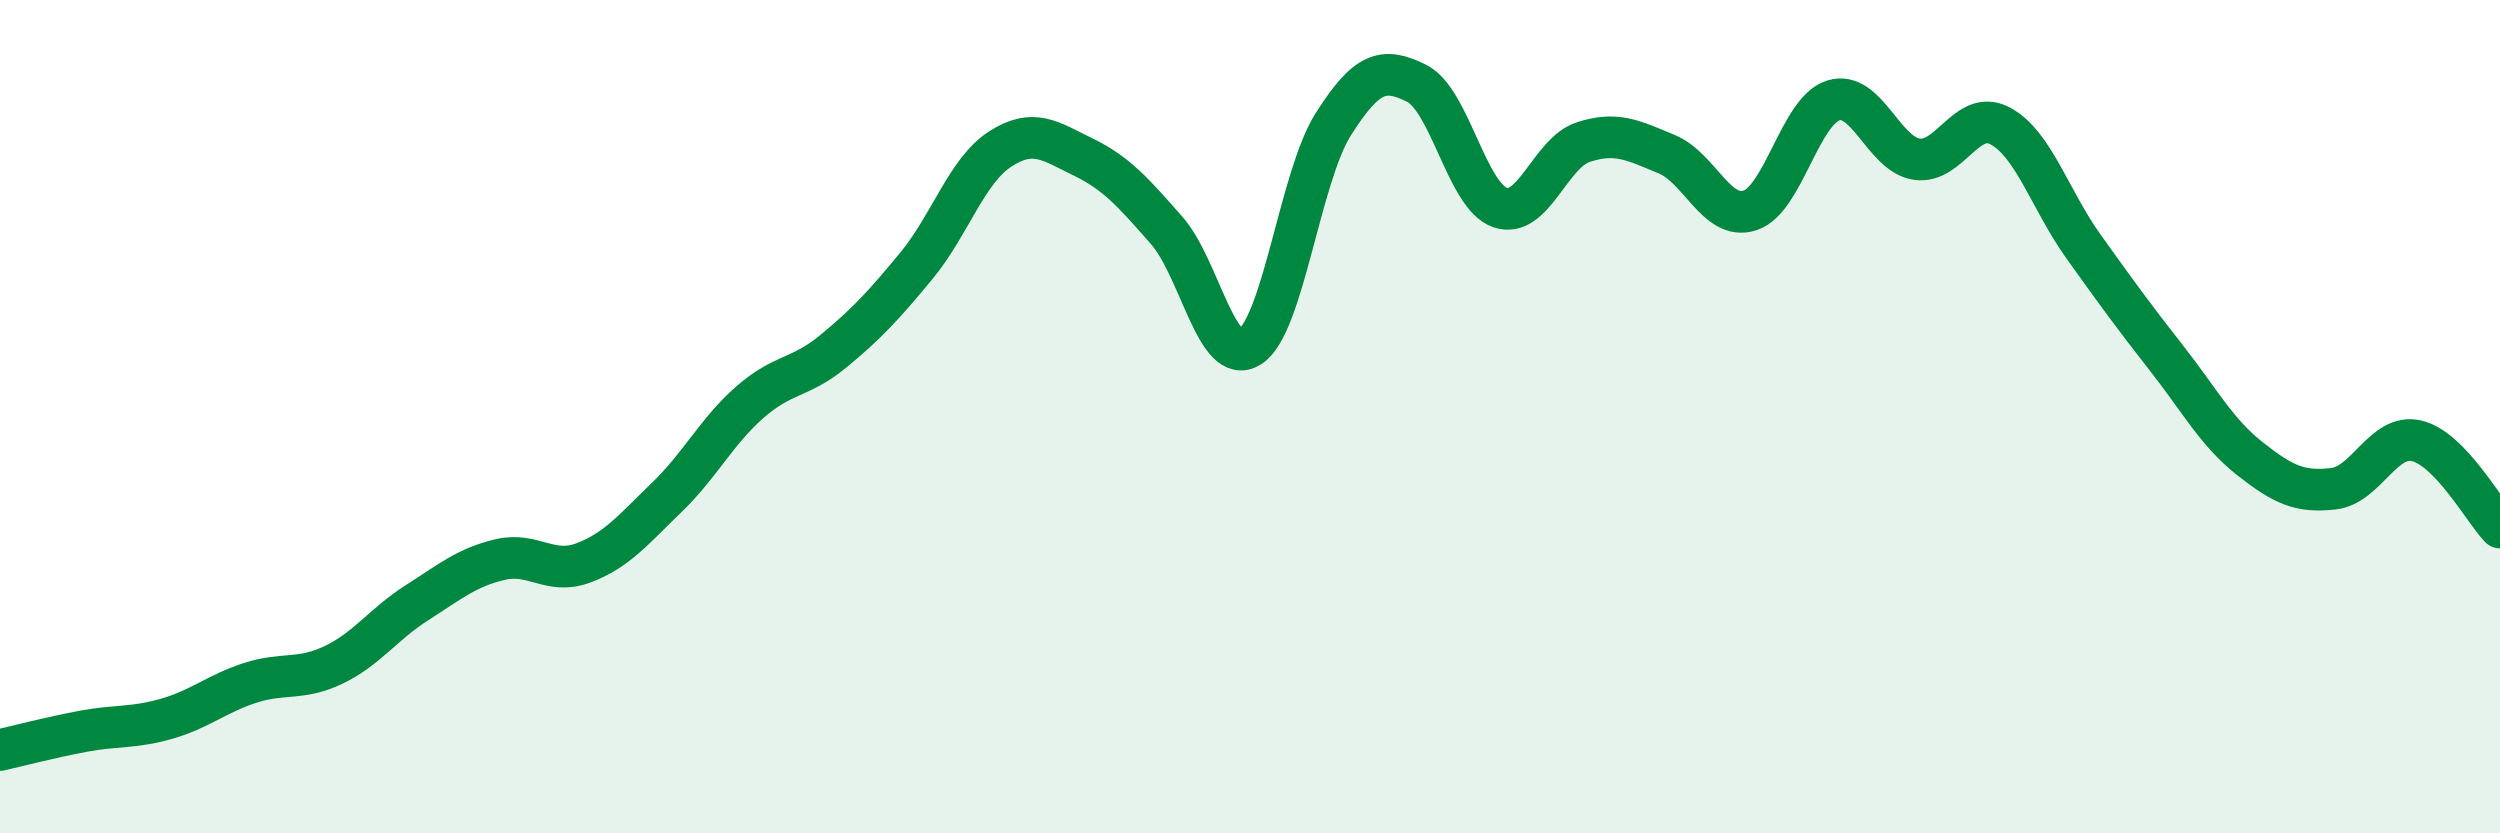 
    <svg width="60" height="20" viewBox="0 0 60 20" xmlns="http://www.w3.org/2000/svg">
      <path
        d="M 0,18 C 0.4,17.91 1.2,17.7 2,17.55 C 2.8,17.4 3.2,17.48 4,17.25 C 4.8,17.02 5.2,16.65 6,16.39 C 6.8,16.13 7.2,16.34 8,15.96 C 8.8,15.58 9.2,14.98 10,14.47 C 10.8,13.96 11.2,13.62 12,13.43 C 12.8,13.24 13.2,13.81 14,13.51 C 14.8,13.21 15.2,12.71 16,11.94 C 16.8,11.17 17.2,10.35 18,9.65 C 18.8,8.95 19.2,9.09 20,8.43 C 20.8,7.77 21.2,7.34 22,6.37 C 22.8,5.4 23.2,4.1 24,3.58 C 24.8,3.06 25.2,3.38 26,3.77 C 26.8,4.16 27.2,4.62 28,5.53 C 28.8,6.44 29.2,8.83 30,8.32 C 30.8,7.81 31.2,4.24 32,2.98 C 32.8,1.72 33.2,1.6 34,2 C 34.8,2.4 35.2,4.7 36,4.98 C 36.8,5.26 37.2,3.67 38,3.41 C 38.8,3.15 39.2,3.37 40,3.7 C 40.8,4.03 41.2,5.31 42,5.05 C 42.8,4.79 43.2,2.66 44,2.41 C 44.8,2.16 45.2,3.7 46,3.82 C 46.8,3.94 47.2,2.6 48,3.02 C 48.8,3.44 49.2,4.79 50,5.91 C 50.8,7.03 51.2,7.58 52,8.6 C 52.8,9.62 53.2,10.38 54,11.01 C 54.8,11.64 55.2,11.82 56,11.73 C 56.8,11.64 57.2,10.39 58,10.58 C 58.8,10.77 59.6,12.24 60,12.66L60 20L0 20Z"
        fill="#008740"
        opacity="0.1"
        stroke-linecap="round"
        stroke-linejoin="round"
      />
      <path
        d="M 0,18 C 0.4,17.91 1.2,17.7 2,17.55 C 2.8,17.4 3.2,17.48 4,17.25 C 4.8,17.02 5.2,16.65 6,16.39 C 6.8,16.13 7.2,16.34 8,15.96 C 8.8,15.58 9.2,14.98 10,14.47 C 10.8,13.96 11.2,13.62 12,13.43 C 12.8,13.24 13.2,13.81 14,13.51 C 14.8,13.21 15.2,12.71 16,11.94 C 16.8,11.17 17.2,10.35 18,9.65 C 18.8,8.95 19.2,9.09 20,8.43 C 20.8,7.77 21.2,7.34 22,6.37 C 22.8,5.4 23.2,4.1 24,3.58 C 24.8,3.06 25.2,3.38 26,3.77 C 26.8,4.16 27.2,4.62 28,5.53 C 28.8,6.44 29.2,8.83 30,8.32 C 30.8,7.81 31.2,4.24 32,2.98 C 32.8,1.72 33.2,1.6 34,2 C 34.8,2.4 35.2,4.7 36,4.98 C 36.8,5.26 37.2,3.67 38,3.41 C 38.8,3.15 39.2,3.37 40,3.7 C 40.8,4.03 41.2,5.31 42,5.05 C 42.8,4.79 43.2,2.66 44,2.41 C 44.8,2.16 45.2,3.7 46,3.82 C 46.8,3.94 47.2,2.6 48,3.02 C 48.8,3.44 49.2,4.79 50,5.91 C 50.8,7.03 51.2,7.58 52,8.6 C 52.8,9.62 53.2,10.38 54,11.01 C 54.8,11.64 55.2,11.82 56,11.73 C 56.8,11.64 57.2,10.39 58,10.58 C 58.8,10.77 59.6,12.24 60,12.66"
        stroke="#008740"
        stroke-width="1"
        fill="none"
        stroke-linecap="round"
        stroke-linejoin="round"
      />
    </svg>
  
